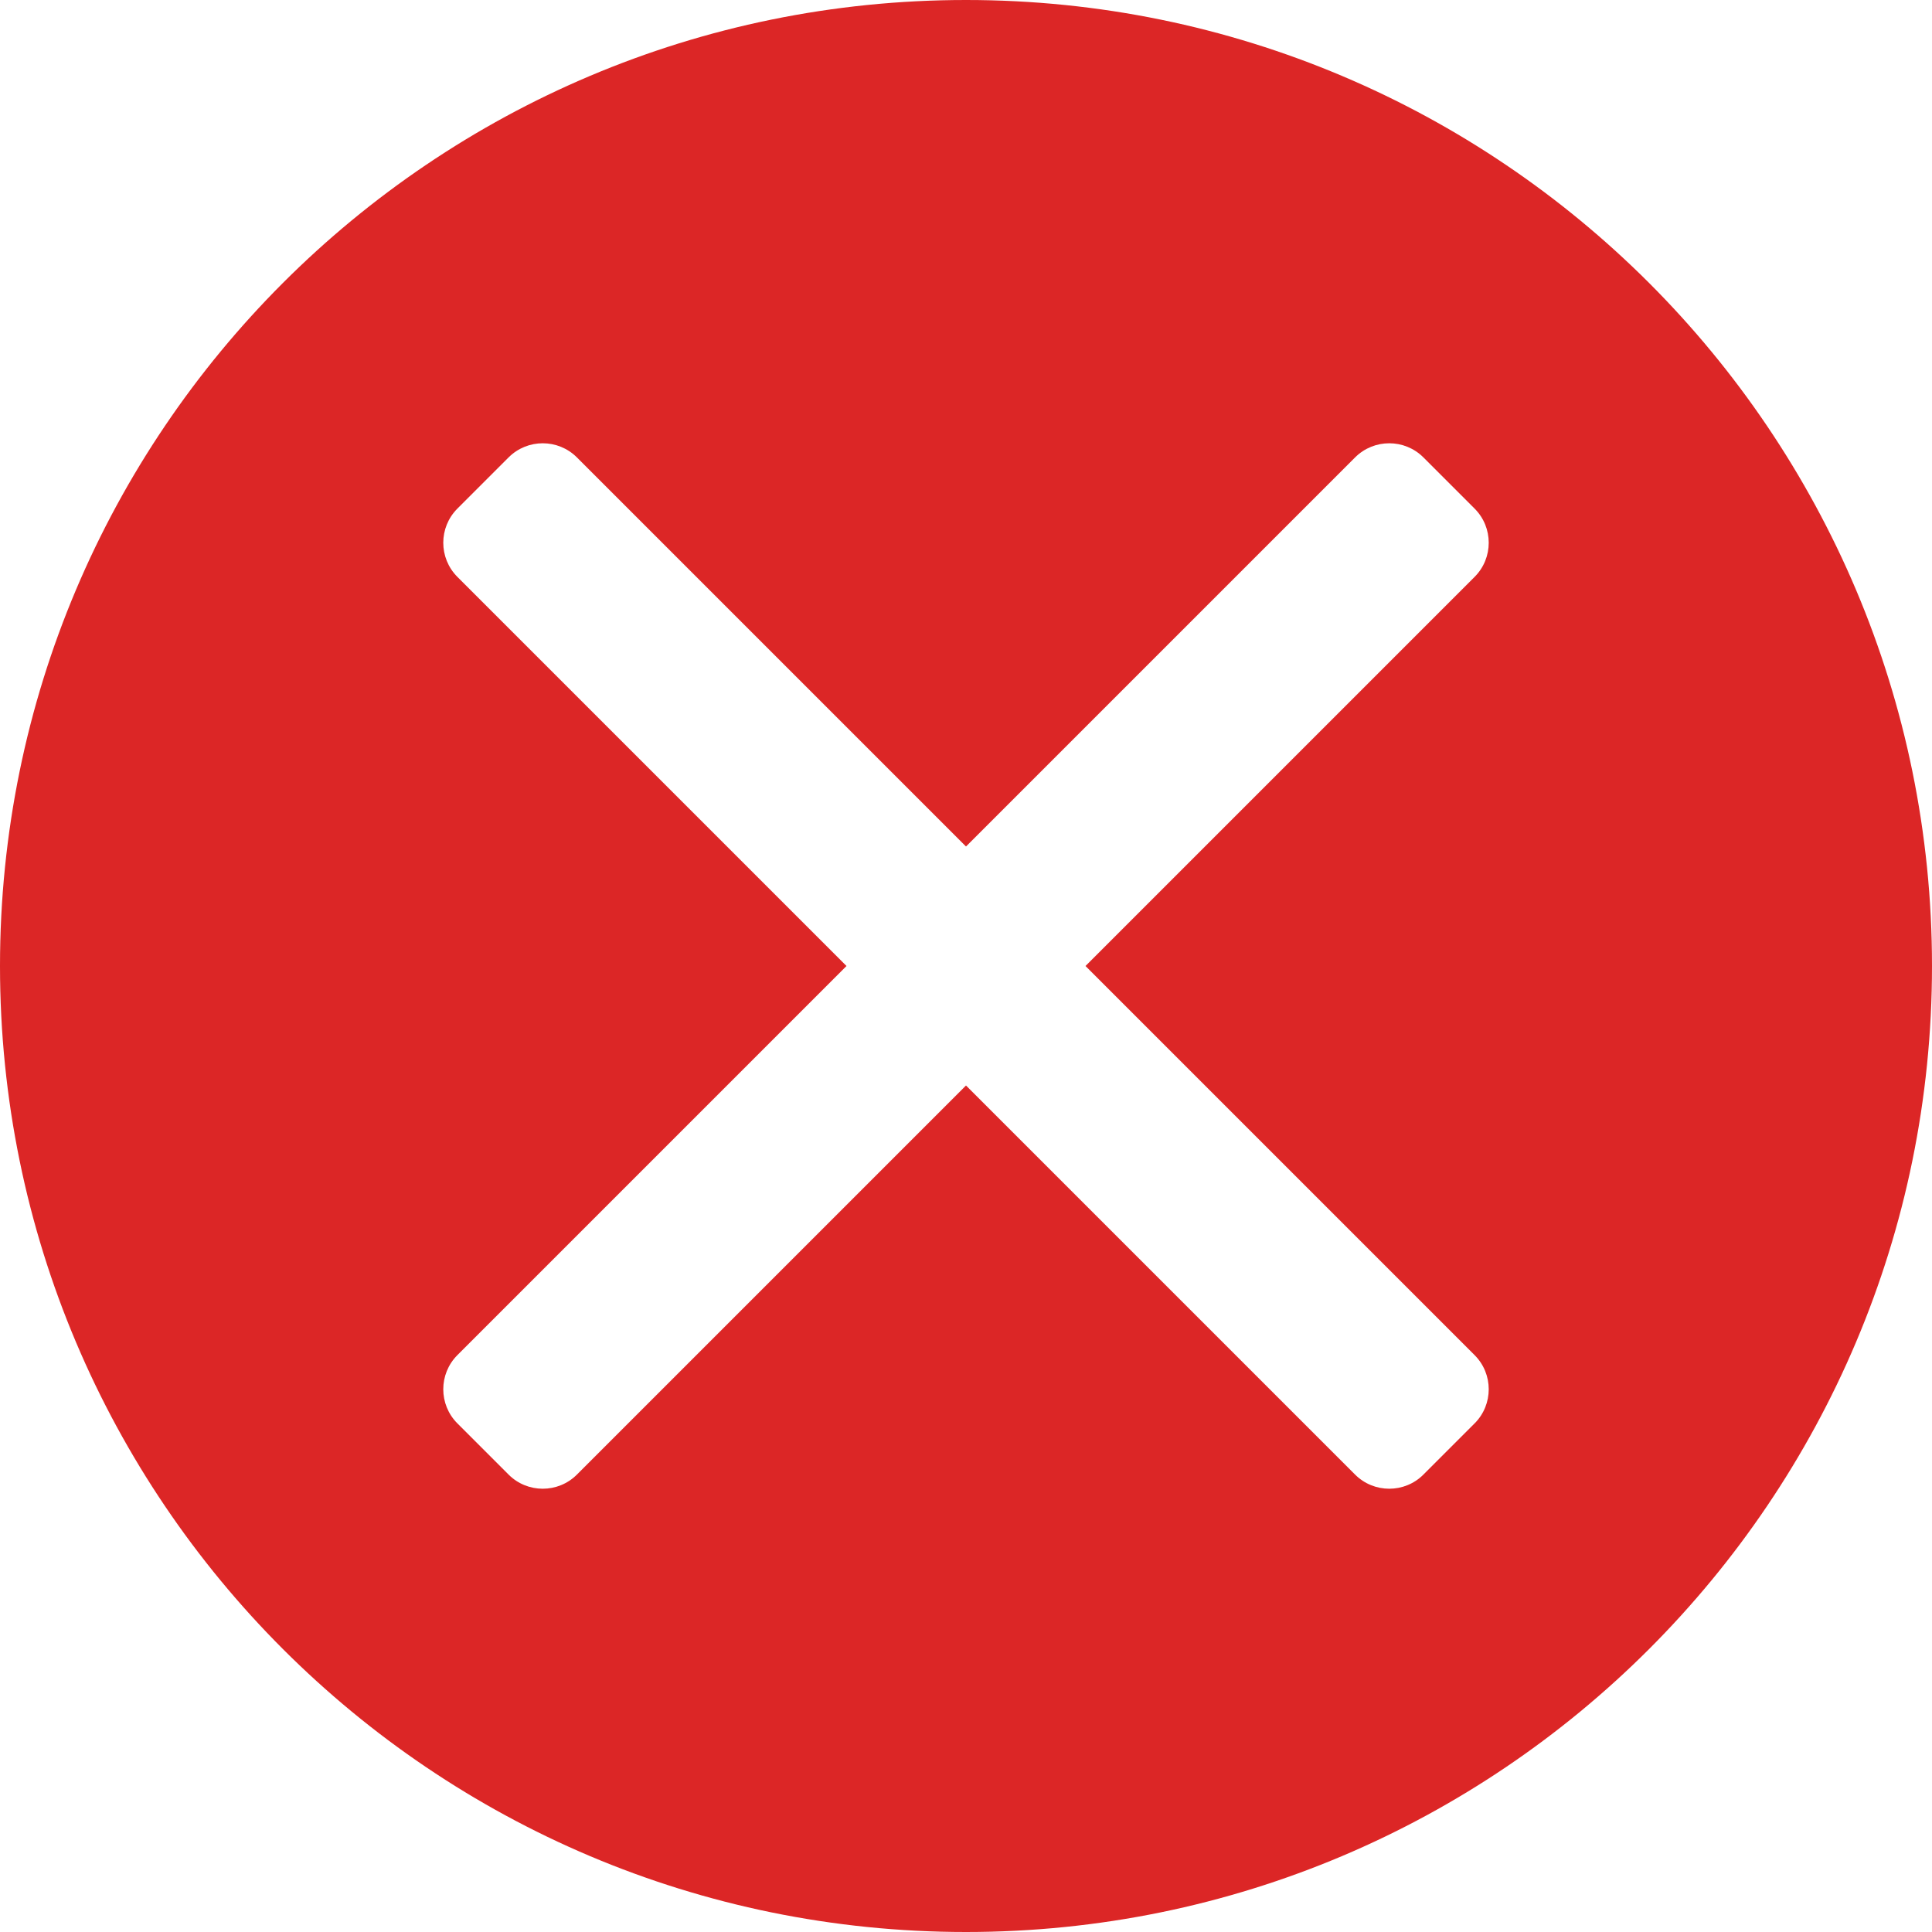 <svg width="20" height="20" viewBox="0 0 20 20" fill="none" xmlns="http://www.w3.org/2000/svg">
<path fill-rule="evenodd" clip-rule="evenodd" d="M10 20C15.523 20 20 15.523 20 10C20 4.477 15.523 0 10 0C4.477 0 0 4.477 0 10C0 15.523 4.477 20 10 20ZM4.735 5.972L8.763 10L4.735 14.028C4.54 14.223 4.54 14.54 4.735 14.735L5.265 15.265C5.46 15.46 5.777 15.46 5.972 15.265L10 11.237L14.028 15.265C14.223 15.46 14.54 15.46 14.735 15.265L15.265 14.735C15.46 14.54 15.46 14.223 15.265 14.028L11.237 10L15.265 5.972C15.46 5.777 15.46 5.46 15.265 5.265L14.735 4.735C14.54 4.54 14.223 4.54 14.028 4.735L10 8.763L5.972 4.735C5.777 4.54 5.46 4.54 5.265 4.735L4.735 5.265C4.54 5.46 4.54 5.777 4.735 5.972Z" fill="#DC2626"/>
</svg>
